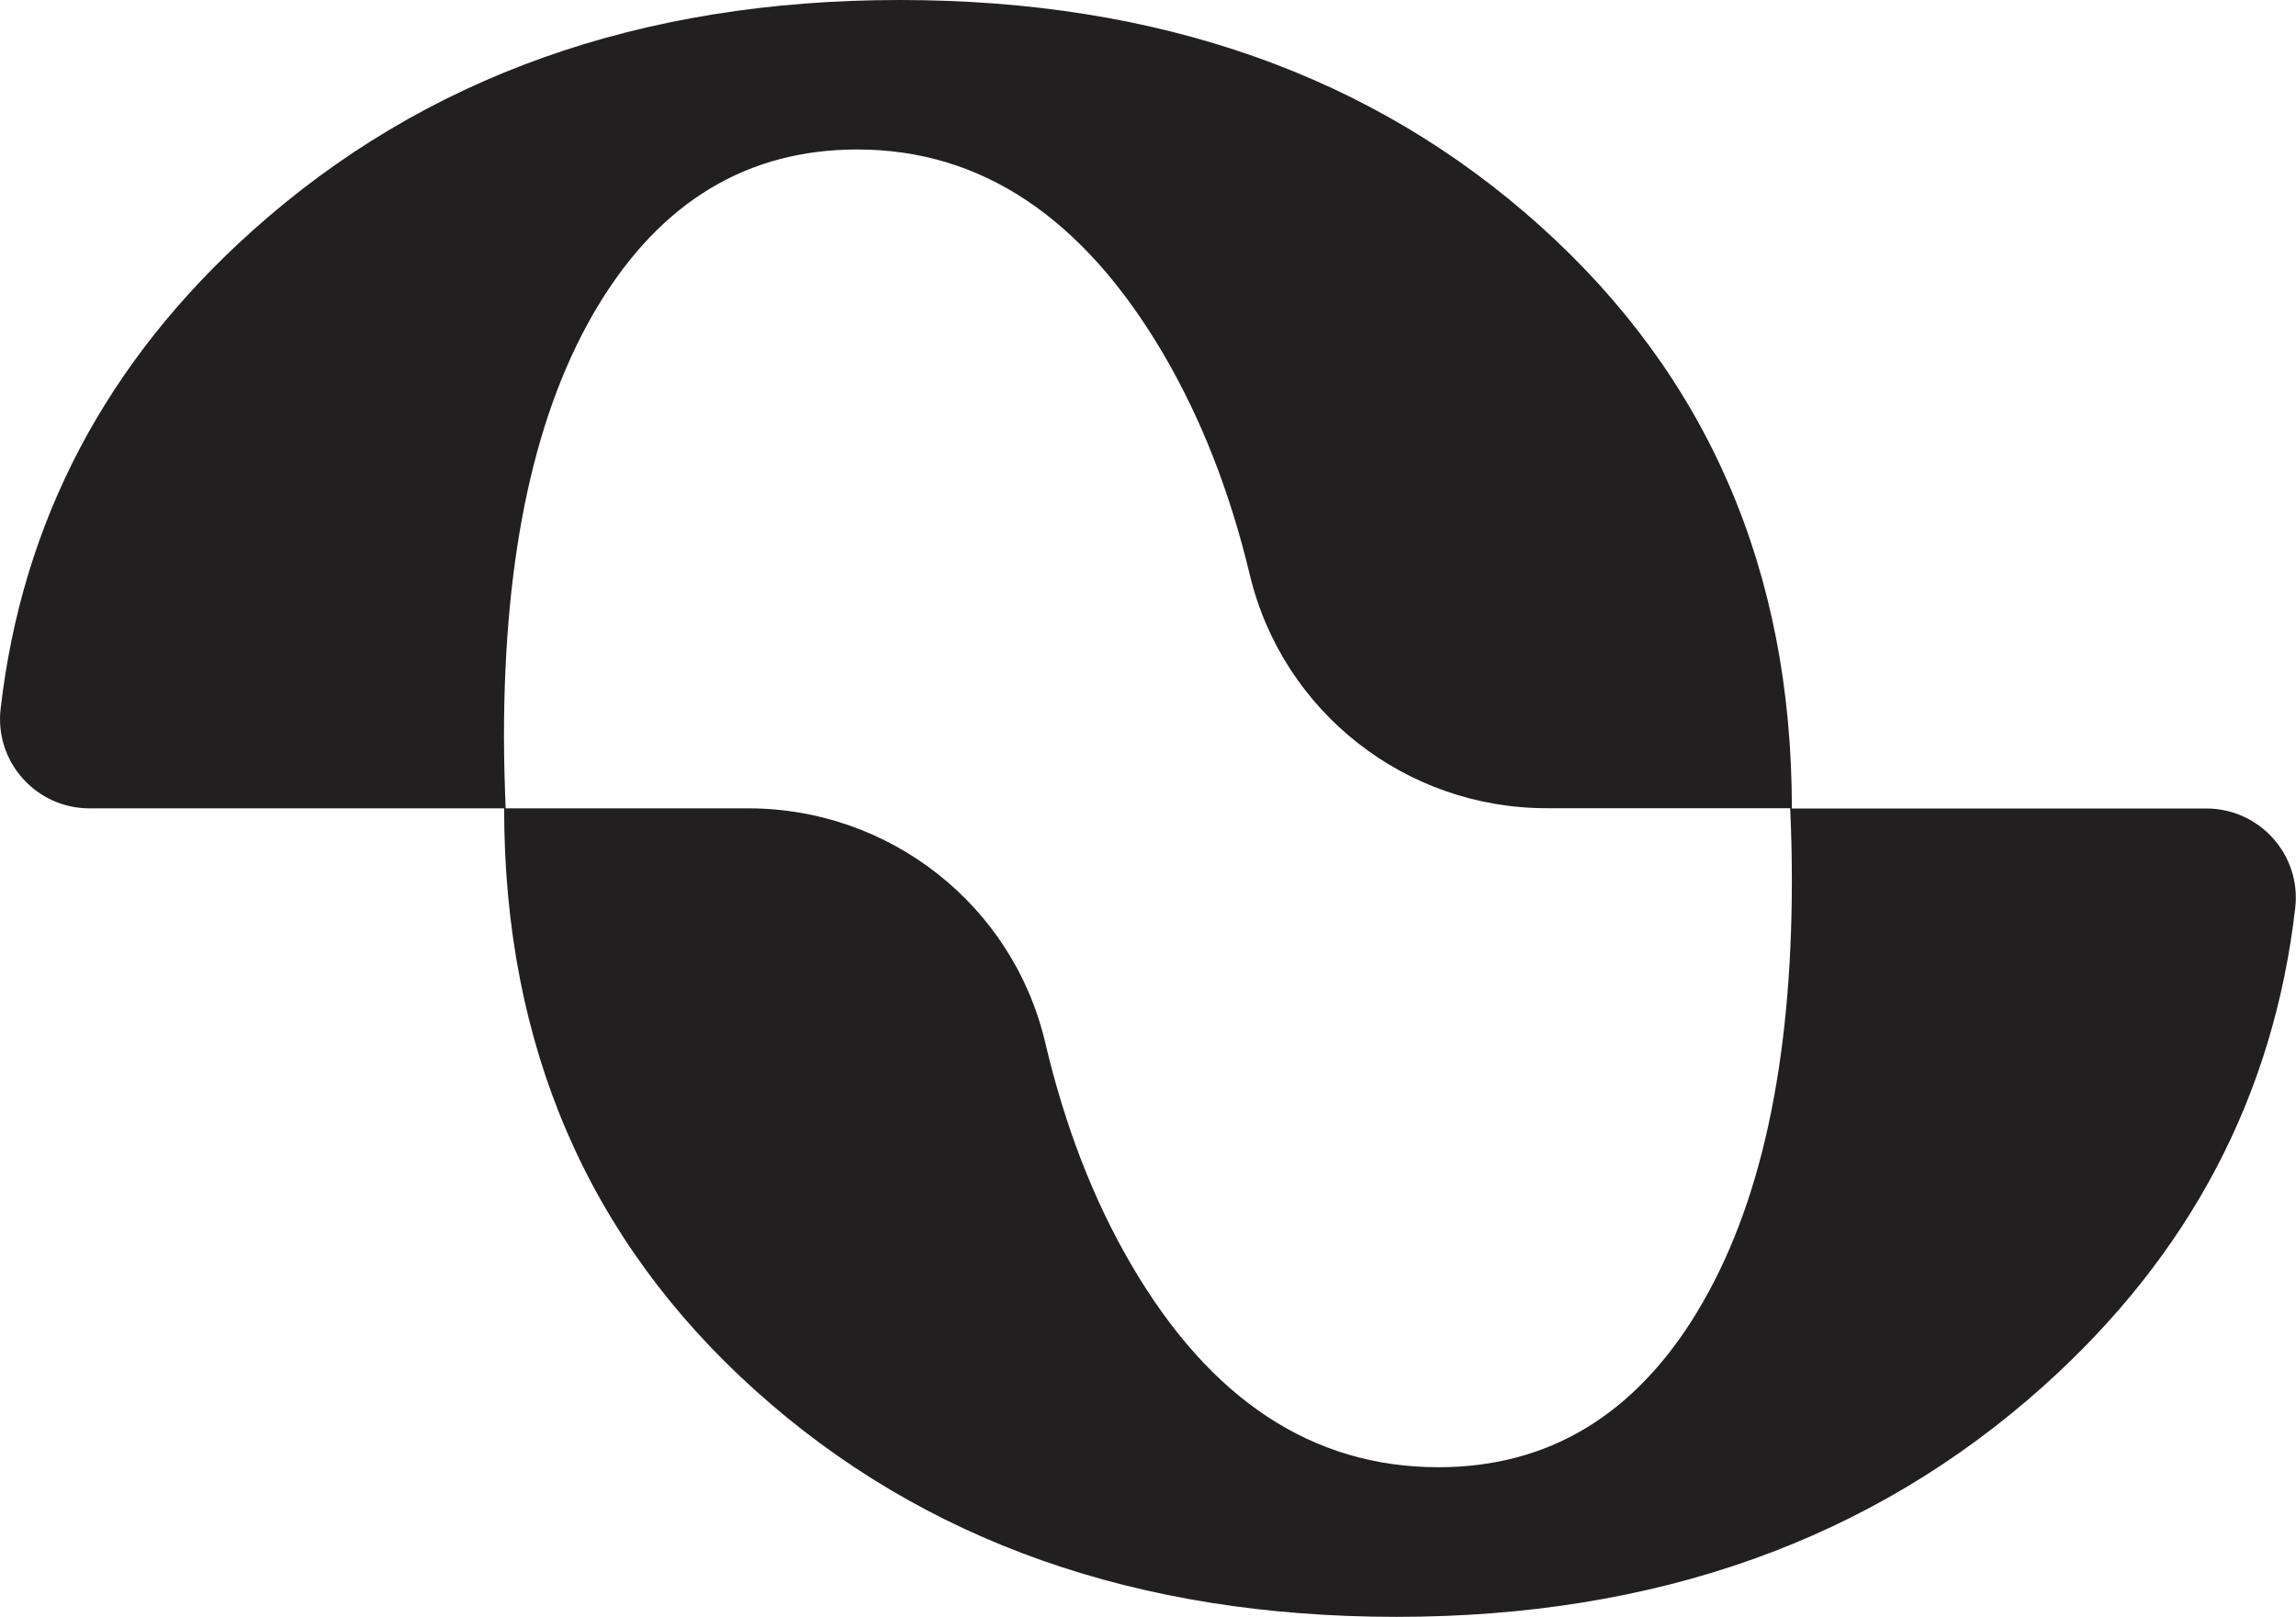 <svg data-name="Layer 2" xmlns="http://www.w3.org/2000/svg" viewBox="0 0 150.34 105.89"><path d="M117.33 52.95c0-15.55-5.49-28.27-16.47-38.14C89.88 4.93 75.89 0 58.9 0S27.78 5.03 16.54 15.1C6.95 23.69 1.45 34.13.04 46.43c-.4 3.47 2.33 6.51 5.82 6.51h27.15c0 15.55 5.49 28.27 16.47 38.14 10.98 9.87 24.97 14.81 41.96 14.81s31.11-5.03 42.35-15.1c9.59-8.59 15.09-19.03 16.5-31.33.4-3.47-2.33-6.51-5.82-6.51h-27.15Zm-6.18 32.94c-4.12 6.8-9.77 10.2-16.96 10.2-8.24 0-14.94-4.41-20.1-13.24-2.48-4.23-4.36-9.09-5.65-14.57-2.11-9-10.19-15.34-19.43-15.34h-15.9c-.06-1.54-.11-3.1-.11-4.71 0-12.03 2.06-21.44 6.18-28.24 4.12-6.8 9.77-10.2 16.96-10.2 8.11 0 14.77 4.45 20 13.33 2.5 4.25 4.4 9.1 5.7 14.54 2.15 8.96 10.2 15.27 19.42 15.27h15.96c.07 1.54.11 3.1.11 4.71 0 12.03-2.06 21.44-6.18 28.24Z" style="fill:#221f20;stroke-width:0" data-name="Layer 1"/></svg>
